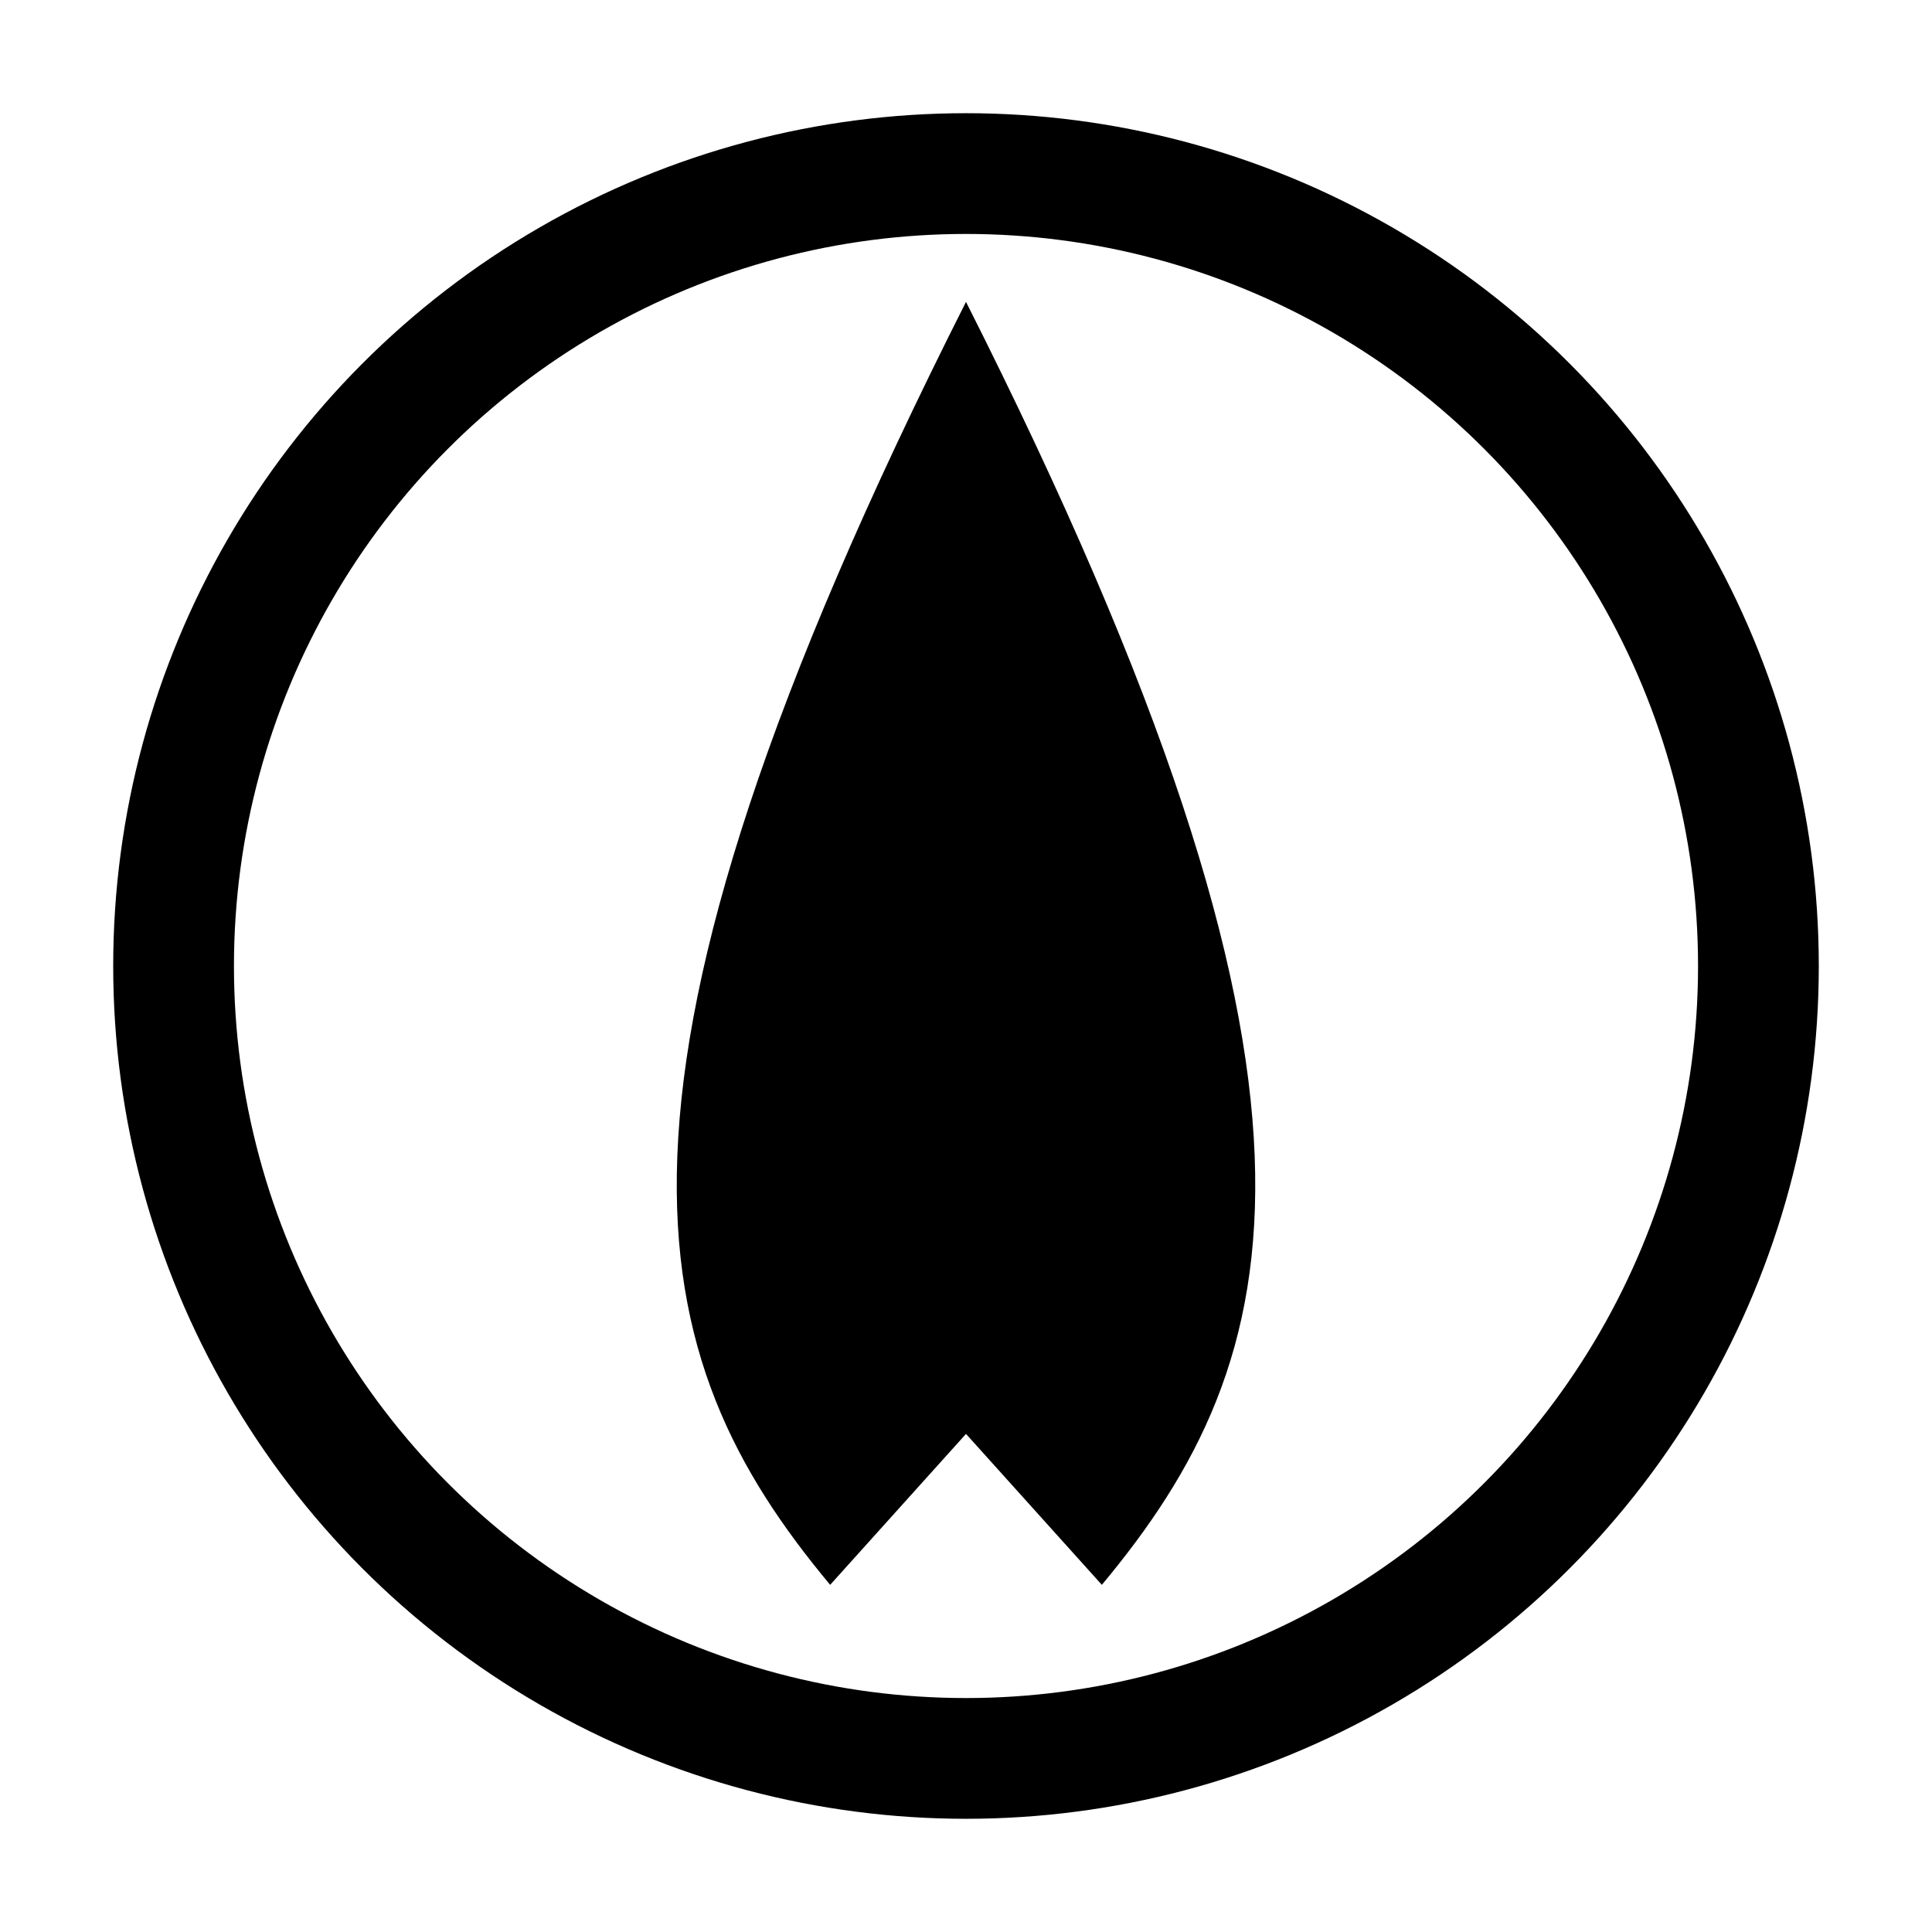 <?xml version="1.0" encoding="UTF-8"?>
<svg xmlns="http://www.w3.org/2000/svg" width="512" height="512" viewBox="0 0 512 512">
  <rect width="512" height="512" fill="none"/>
  <circle cx="256" cy="256" r="210" fill="none" stroke="#000" stroke-width="32"/>
  <path d="M256 80 C150 290 170 360 220 420 L256 380 L292 420 C342 360 362 290 256 80 Z" fill="#000"/>
</svg>

